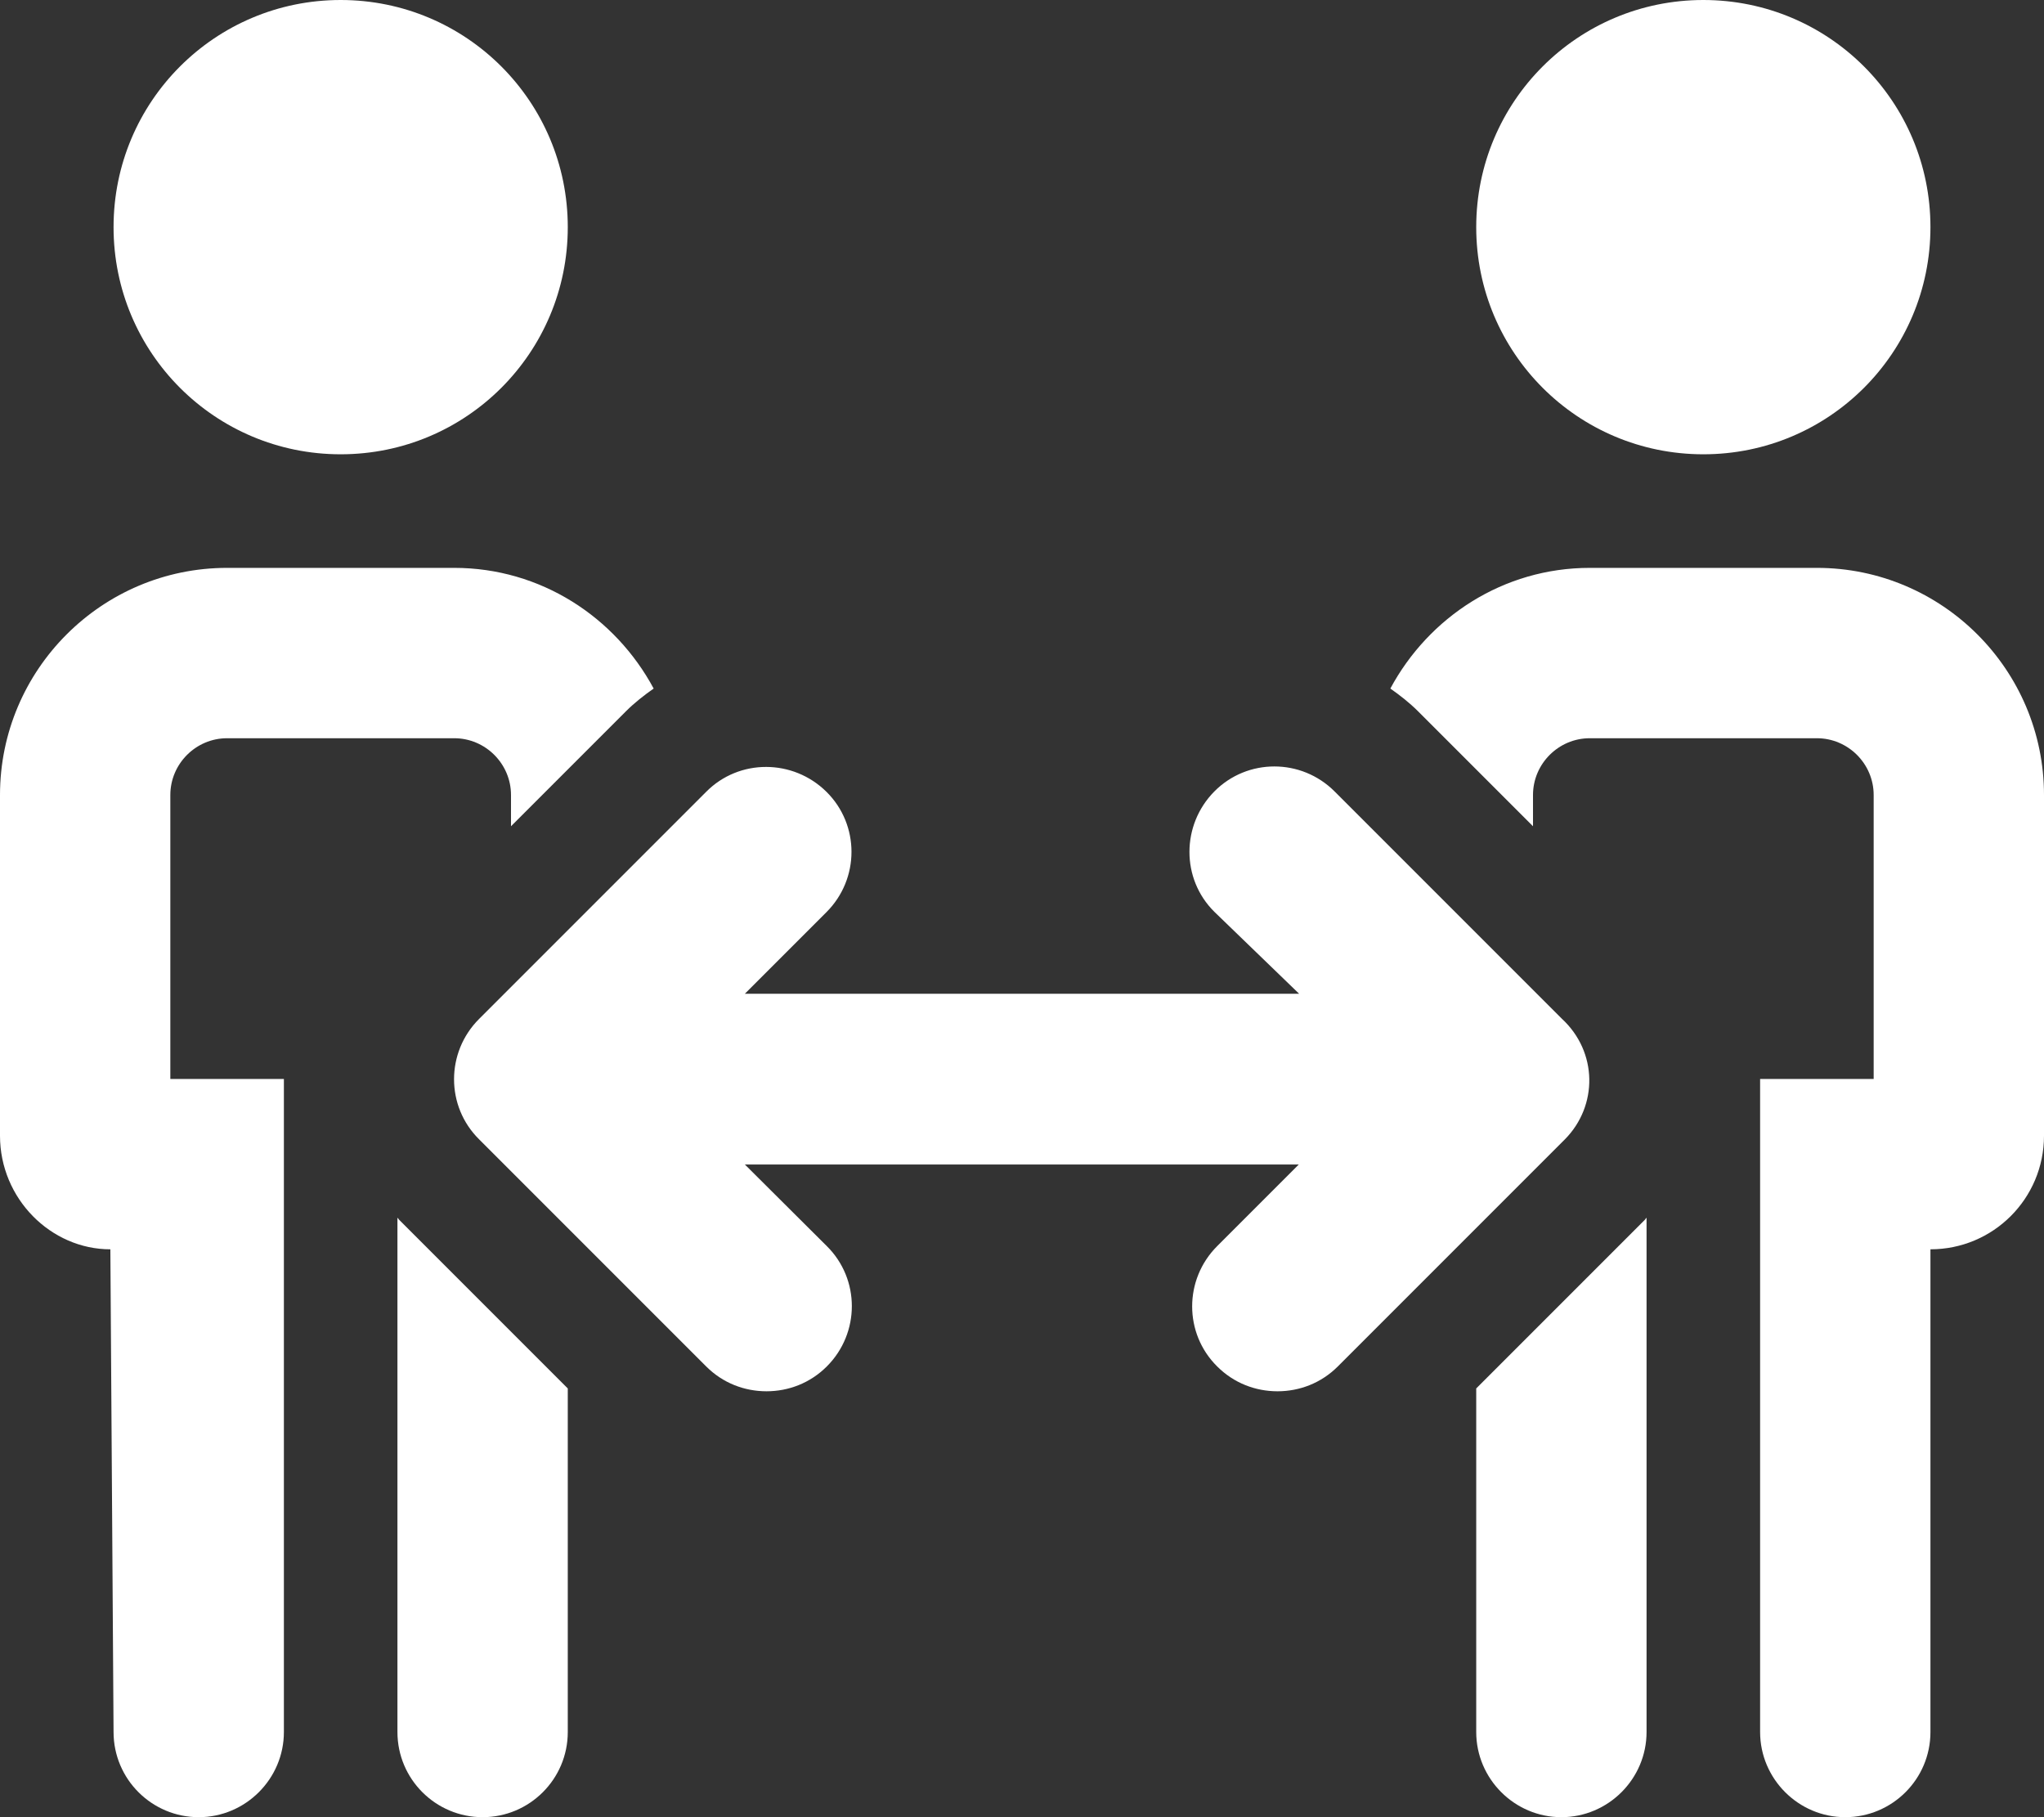 <?xml version="1.0" encoding="utf-8"?>
<!-- Generator: Adobe Illustrator 26.5.0, SVG Export Plug-In . SVG Version: 6.00 Build 0)  -->
<svg version="1.1" id="Layer_1" xmlns="http://www.w3.org/2000/svg" xmlns:xlink="http://www.w3.org/1999/xlink" x="0px" y="0px"
	 viewBox="0 0 576 512" style="enable-background:new 0 0 576 512;" xml:space="preserve">
<rect x="0" y="0" width="576" height="512" fill="#333333" stroke="none"/>
<style type="text/css">
	.st0{fill:#FFFFFF;}
</style>
<path class="st0" d="M112,343.1V488c0,13.3,10.8,24,24,24s24-10.7,24-24v-96.8l-47.6-47.6C112.3,343.4,112.2,343.3,112,343.1z
	 M48,224c0-8.8,7.2-16,16-16h64c8.8,0,16,7.2,16,16v8.8l32.4-32.4c2.4-2.4,5.1-4.5,7.8-6.4c-10.8-20.1-31.8-34-56.2-34H64
	c-35.3,0-64,28.7-64,64v96c0,17.7,14.3,32,31.1,32L32,488c0,13.3,10.8,24,24,24s24-10.8,24-24V304H48V224z M96,128
	c35.4,0,64-28.6,64-64S131.4,0,96,0S32,28.6,32,64S60.6,128,96,128z M480,128c35.4,0,64-28.6,64-64S515.4,0,480,0s-64,28.6-64,64
	S444.6,128,480,128z M416,391.2V488c0,13.2,10.8,24,24,24s24-10.8,24-24V343.1c-0.2,0.2-0.3,0.3-0.4,0.5L416,391.2z M512,160h-64
	c-24.4,0-45.4,13.9-56.2,34c2.7,1.9,5.4,4,7.8,6.4l32.4,32.4V224c0-8.8,7.2-16,16-16h64c8.8,0,16,7.2,16,16v80h-32v184
	c0,13.2,10.8,24,24,24s24-10.7,24-24V352c17.7,0,32-14.3,32-32v-96C576,188.7,547.3,160,512,160z M440.1,287l-64-64
	c-9.4-9.4-24.6-9.4-33.9,0s-9.4,24.6,0,33.9l23.9,23.1H209.9l23-23c9.4-9.4,9.4-24.6,0-33.9s-24.6-9.4-33.9,0l-64,64
	c-9.4,9.4-9.4,24.6,0,33.9l64,64c4.7,4.7,10.8,7,17,7s12.3-2.3,17-7c9.4-9.4,9.4-24.6,0-33.9l-23.1-23H366l-23,23
	c-9.4,9.4-9.4,24.6,0,33.9c4.7,4.7,10.8,7,17,7s12.3-2.3,17-7l64-64C450.3,311.6,450.3,296.4,440.1,287z"/>
</svg>
